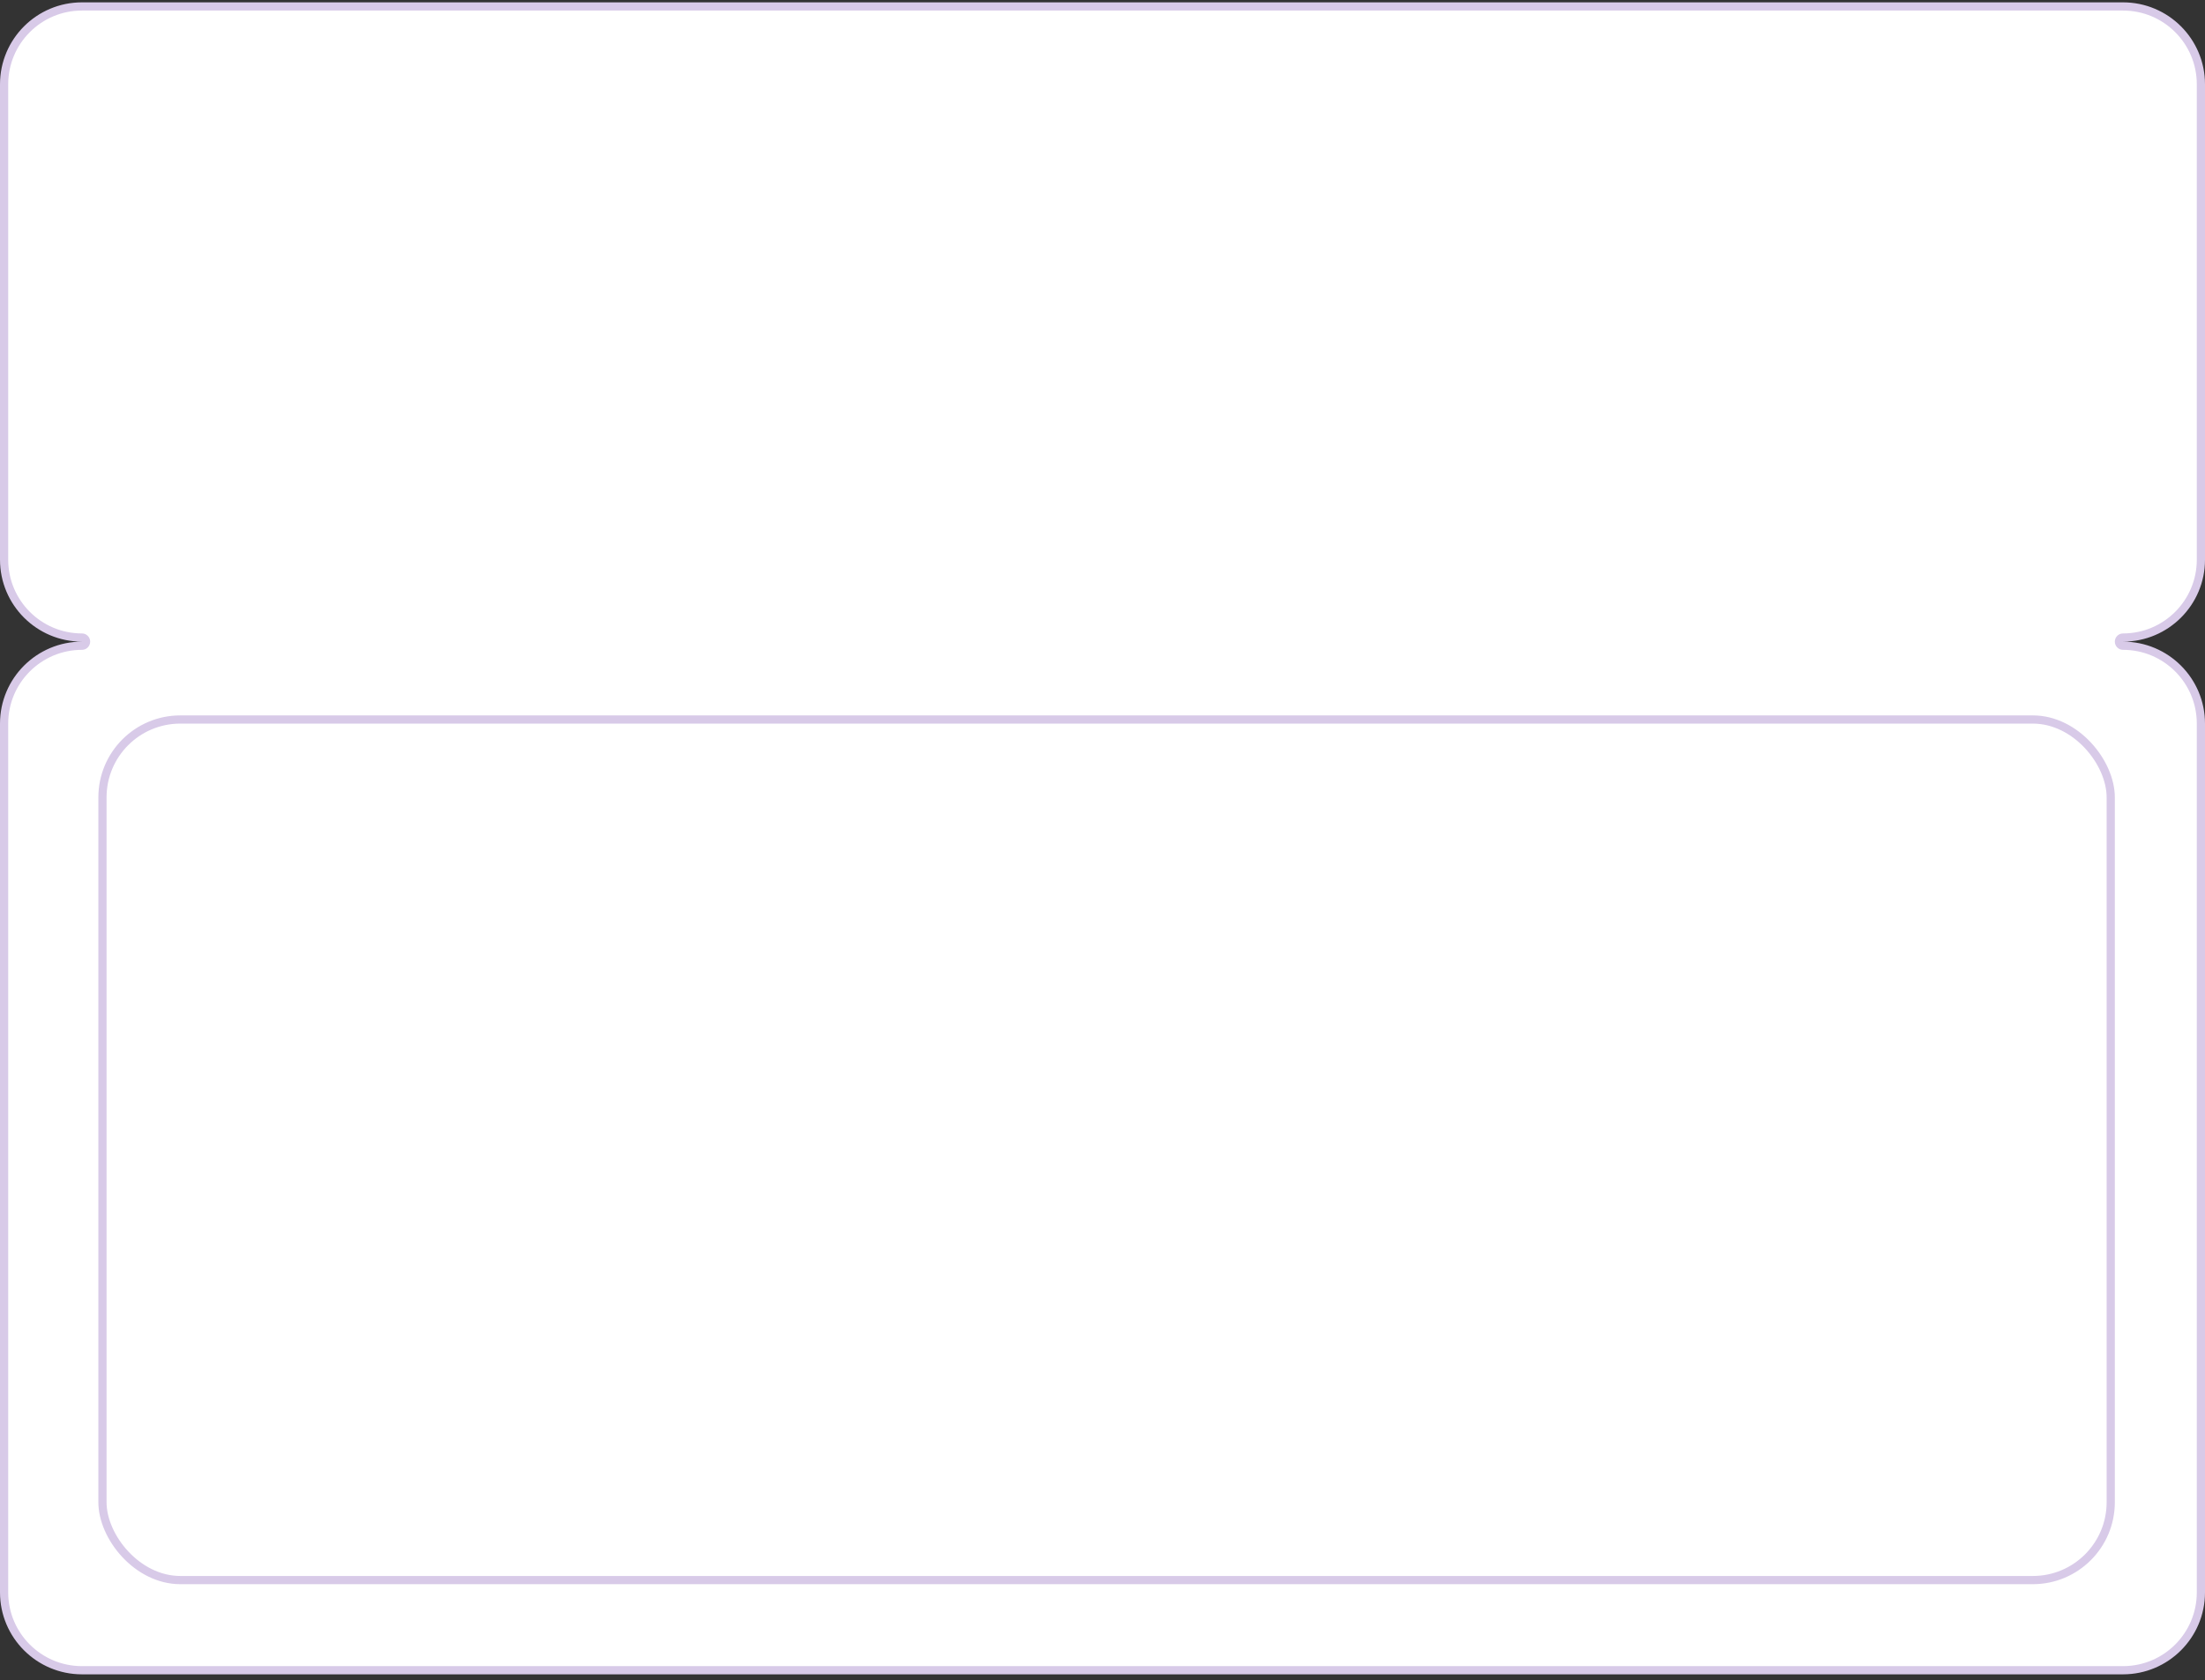 <?xml version="1.0" encoding="UTF-8"?> <svg xmlns="http://www.w3.org/2000/svg" width="269" height="205" viewBox="0 0 269 205" fill="none"><rect x="0" y="0" width="269" height="205" fill="#333333" stroke="none"/><path d="M10 0.787H259C264.247 0.787 268.5 5.04 268.5 10.287V68.287C268.5 73.533 264.247 77.787 259 77.787C258.724 77.787 258.5 78.01 258.5 78.287C258.5 78.563 258.724 78.787 259 78.787C264.247 78.787 268.5 83.04 268.5 88.287V194.287C268.5 199.533 264.247 203.787 259 203.787H10C4.753 203.787 0.5 199.533 0.5 194.287V88.287C0.5 83.04 4.753 78.787 10 78.787C10.276 78.787 10.5 78.563 10.5 78.287C10.5 78.01 10.276 77.787 10 77.787C4.753 77.787 0.5 73.533 0.5 68.287V10.287C0.5 5.04 4.753 0.787 10 0.787Z" fill="white" stroke="#D8CAE8" stroke-linejoin="round"></path><rect x="12.5" y="87.787" width="245" height="105" rx="9.5" fill="white" stroke="#D8CAE8"></rect></svg> 